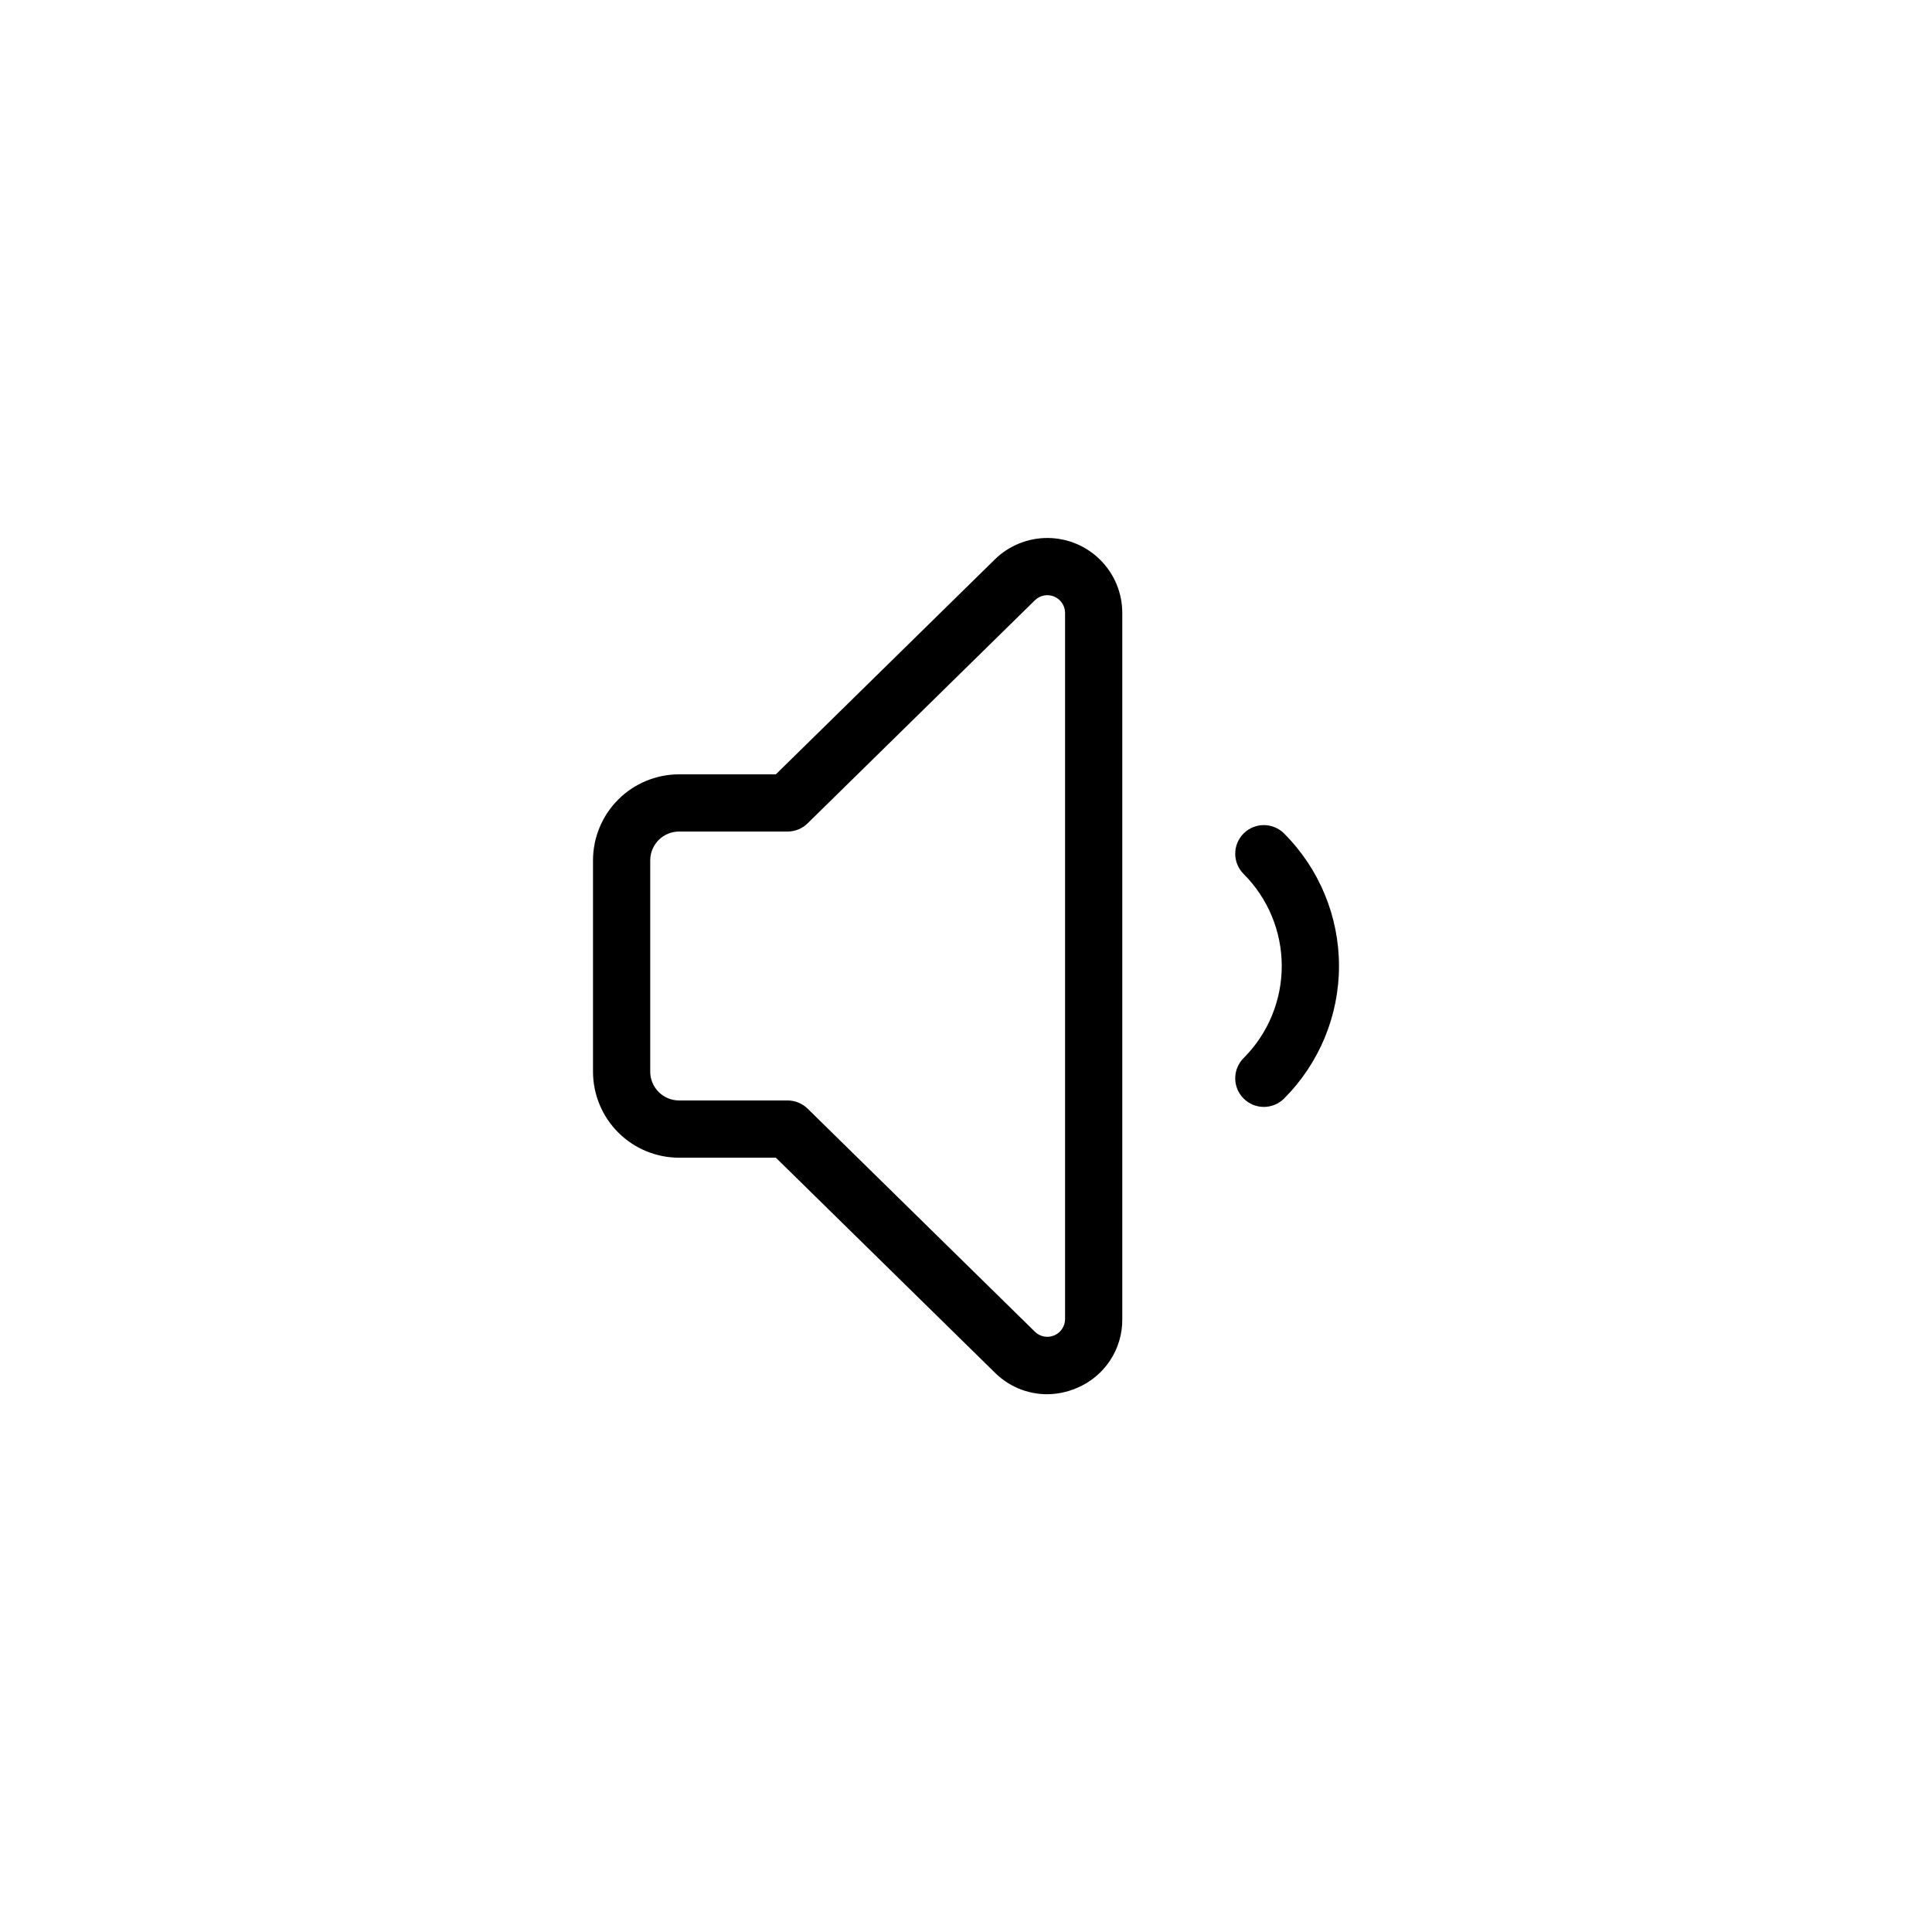 <?xml version="1.0" encoding="UTF-8"?>
<!-- Uploaded to: ICON Repo, www.svgrepo.com, Generator: ICON Repo Mixer Tools -->
<svg fill="#000000" width="800px" height="800px" version="1.1" viewBox="144 144 512 512" xmlns="http://www.w3.org/2000/svg">
 <g>
  <path d="m349.61 450.8 58.027 56.949c3.66 3.656 8.621 5.719 13.797 5.738 2.684-0.008 5.336-0.551 7.805-1.598 3.633-1.48 6.734-4.019 8.906-7.285 2.172-3.266 3.312-7.109 3.273-11.031v-187.14c0-5.246-2.078-10.277-5.773-14-3.699-3.723-8.723-5.828-13.969-5.863-5.246-0.031-10.293 2.012-14.039 5.688l-58.027 56.949h-25.66c-6.043 0.008-11.84 2.41-16.113 6.684-4.273 4.273-6.676 10.07-6.684 16.113v56.004c0.008 6.043 2.41 11.84 6.684 16.113 4.273 4.273 10.07 6.676 16.113 6.684zm-33.293-22.797v-56.004c0.008-4.211 3.422-7.625 7.633-7.633h28.762c1.984 0 3.891-0.777 5.309-2.168l60.238-59.121h0.004c1.352-1.328 3.363-1.711 5.109-0.98 1.746 0.734 2.883 2.441 2.883 4.332v187.14c0 1.891-1.137 3.602-2.883 4.332-1.746 0.734-3.762 0.348-5.109-0.98l-60.238-59.121h-0.004c-1.418-1.391-3.324-2.168-5.309-2.168h-28.762c-4.211-0.008-7.625-3.418-7.633-7.633z"/>
  <path d="m473.57 435.12c1.422 1.426 3.352 2.223 5.363 2.223 2.008 0 3.938-0.797 5.359-2.223 9.316-9.312 14.555-21.945 14.555-35.117 0-13.176-5.238-25.809-14.555-35.121-2.961-2.961-7.762-2.961-10.723 0-2.961 2.961-2.961 7.762 0 10.723 6.473 6.469 10.109 15.246 10.109 24.398s-3.637 17.926-10.109 24.398c-1.422 1.422-2.223 3.348-2.223 5.359 0 2.012 0.801 3.941 2.223 5.359z"/>
 </g>
</svg>